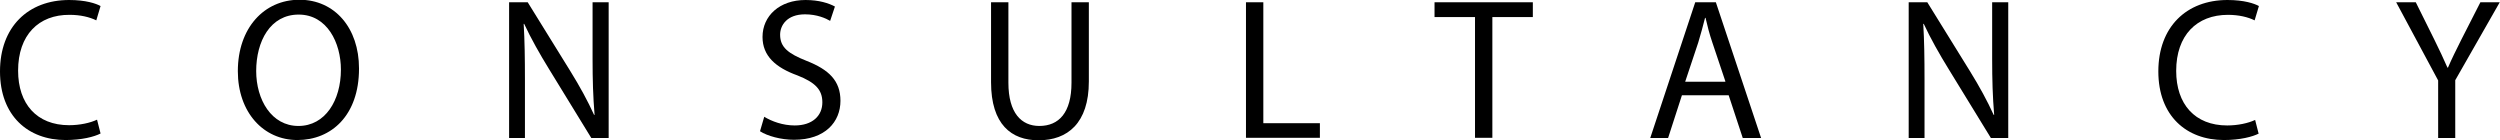 <?xml version="1.0" encoding="UTF-8"?>
<svg id="Layer_2" data-name="Layer 2" xmlns="http://www.w3.org/2000/svg" viewBox="0 0 99.44 5.57">
  <g id="Layer_1-2" data-name="Layer 1">
    <g id="CONSULTANCY">
      <path d="M4,5.31c-.25.13-.75.26-1.39.26-1.49,0-2.61-.96-2.61-2.73S1.12,0,2.75,0c.66,0,1.07.14,1.25.24l-.17.57c-.26-.13-.63-.22-1.06-.22C1.54.58.72,1.39.72,2.81c0,1.32.74,2.17,2.03,2.17.42,0,.84-.09,1.11-.22l.14.55Z"/>
      <path d="M14.28,2.73c0,1.86-1.1,2.84-2.45,2.84s-2.37-1.1-2.37-2.74c0-1.71,1.04-2.84,2.45-2.84s2.37,1.13,2.37,2.73ZM10.19,2.82c0,1.15.61,2.19,1.68,2.19s1.69-1.02,1.69-2.24c0-1.07-.55-2.19-1.68-2.19s-1.69,1.06-1.69,2.25Z"/>
      <path d="M20.25,5.49V.09h.74l1.69,2.73c.39.63.7,1.2.95,1.75h.02c-.06-.73-.08-1.38-.08-2.23V.09h.64v5.4h-.69l-1.68-2.74c-.37-.6-.72-1.22-.99-1.8h-.02c.04.69.05,1.34.05,2.23v2.31h-.64Z"/>
      <path d="M30.39,4.64c.31.19.75.35,1.22.35.7,0,1.1-.38,1.1-.92,0-.5-.28-.79-.99-1.07-.86-.31-1.39-.77-1.39-1.53,0-.84.68-1.47,1.71-1.47.54,0,.93.13,1.17.26l-.19.57c-.17-.1-.52-.26-1-.26-.72,0-.99.44-.99.81,0,.5.32.75,1.05,1.04.89.35,1.35.79,1.35,1.59,0,.83-.6,1.55-1.85,1.55-.51,0-1.06-.15-1.35-.34l.17-.58Z"/>
      <path d="M40.11.09v3.2c0,1.21.52,1.72,1.23,1.72.78,0,1.28-.53,1.28-1.72V.09h.69v3.15c0,1.66-.85,2.34-2,2.34-1.08,0-1.89-.63-1.89-2.31V.09h.69Z"/>
      <path d="M49.57.09h.68v4.81h2.25v.58h-2.94V.09Z"/>
      <path d="M58.66.68h-1.6V.09h3.91v.59h-1.61v4.8h-.69V.68Z"/>
      <path d="M66.9,3.79l-.55,1.7h-.71l1.79-5.4h.82l1.8,5.4h-.73l-.56-1.7h-1.87ZM68.63,3.24l-.52-1.55c-.12-.35-.2-.67-.27-.98h-.02c-.08.32-.17.65-.27.98l-.52,1.56h1.59Z"/>
      <path d="M75.92,5.49V.09h.74l1.69,2.73c.39.63.7,1.2.95,1.75h.02c-.06-.73-.08-1.38-.08-2.23V.09h.64v5.4h-.69l-1.68-2.74c-.37-.6-.72-1.22-.99-1.8h-.02c.04.69.05,1.34.05,2.23v2.31h-.64Z"/>
      <path d="M89.85,5.31c-.25.13-.75.26-1.39.26-1.49,0-2.61-.96-2.61-2.73s1.12-2.84,2.75-2.84c.66,0,1.07.14,1.25.24l-.17.57c-.26-.13-.63-.22-1.06-.22-1.24,0-2.06.81-2.06,2.23,0,1.32.74,2.17,2.03,2.17.42,0,.84-.09,1.11-.22l.14.55Z"/>
      <path d="M96.98,5.49v-2.29l-1.67-3.11h.78l.74,1.49c.2.41.36.74.52,1.11h.02c.15-.35.33-.71.53-1.11l.76-1.49h.77l-1.77,3.1v2.3h-.69Z"/>
    </g>
  </g>
</svg>